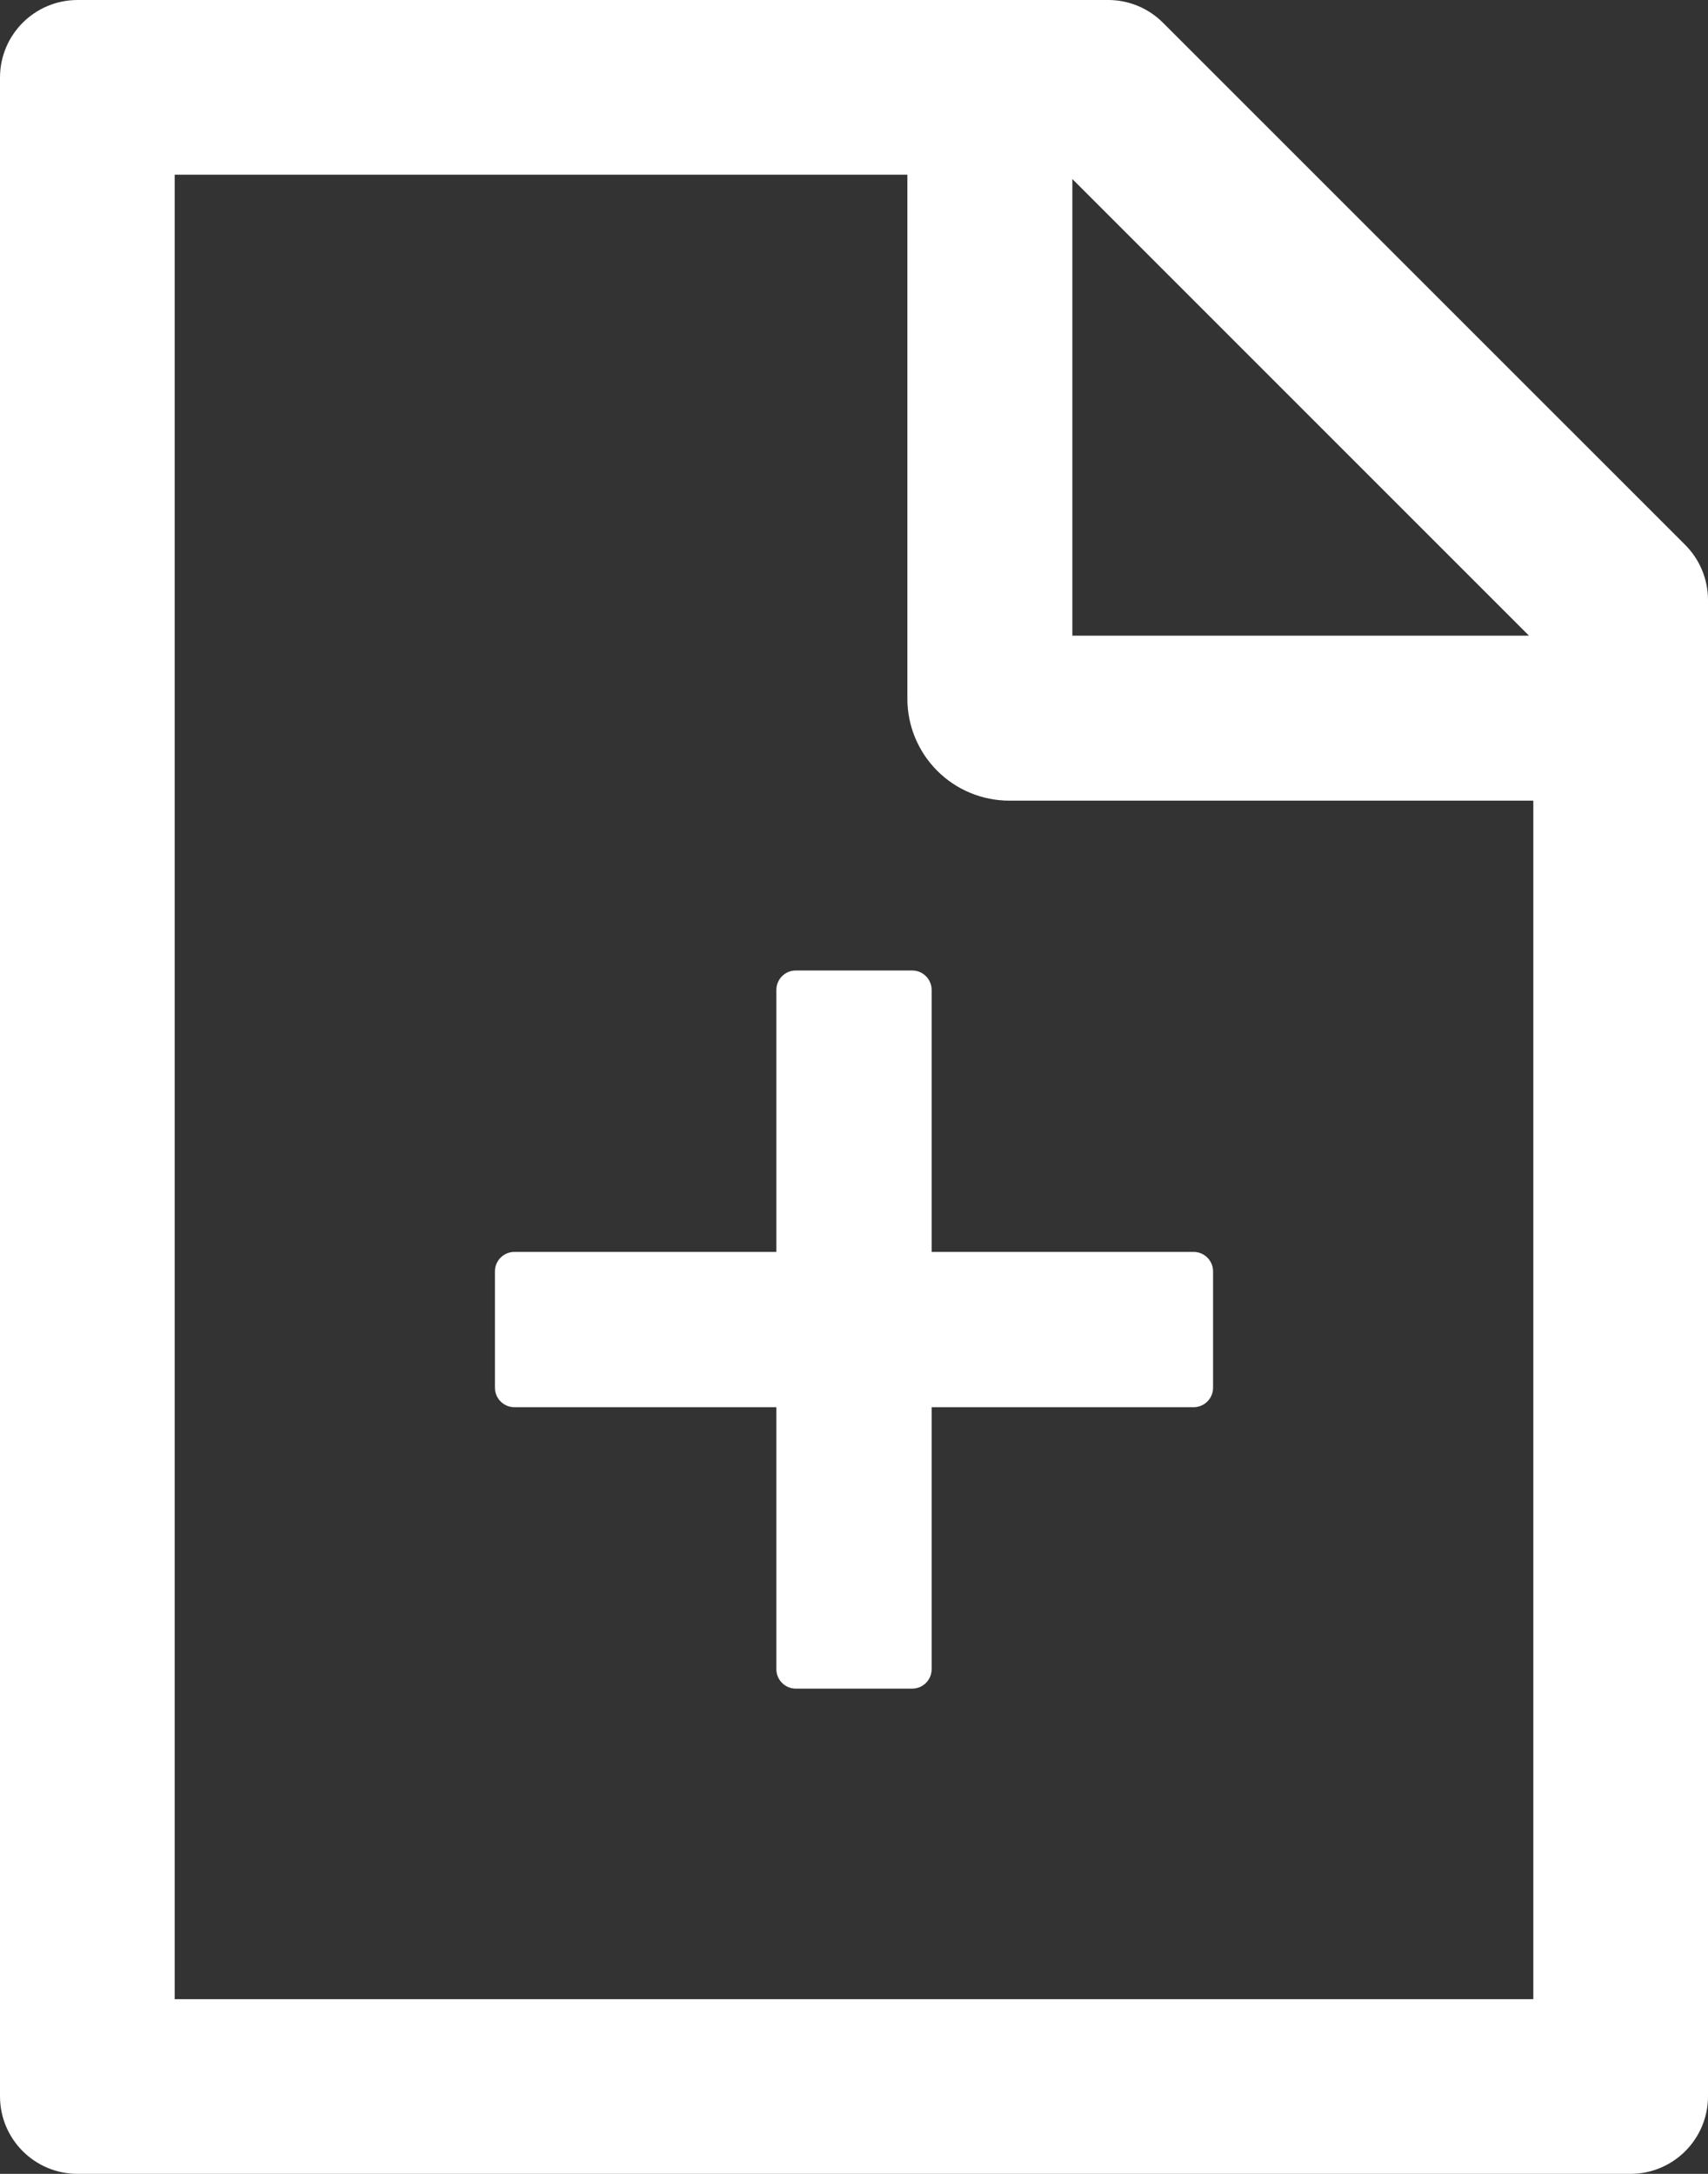 <svg width="44" height="56" viewBox="0 0 44 56" fill="none" xmlns="http://www.w3.org/2000/svg">
<rect x="0" y="0" width="44" height="56" fill="#333333" stroke="none"/>
<path d="M43.413 14.037L29.962 0.588C29.587 0.212 29.081 0 28.55 0H2C0.894 0 0 0.894 0 2V54C0 55.106 0.894 56 2 56H42C43.106 56 44 55.106 44 54V15.456C44 14.925 43.788 14.412 43.413 14.037ZM39.388 16.375H27.625V4.612L39.388 16.375ZM39.5 51.5H4.5V4.5H23.375V18C23.375 18.696 23.652 19.364 24.144 19.856C24.636 20.348 25.304 20.625 26 20.625H39.5V51.5ZM24 25.5C24 25.225 23.775 25 23.5 25H20.5C20.225 25 20 25.225 20 25.5V32.25H13.25C12.975 32.25 12.75 32.475 12.75 32.75V35.75C12.75 36.025 12.975 36.25 13.25 36.25H20V43C20 43.275 20.225 43.5 20.5 43.5H23.5C23.775 43.5 24 43.275 24 43V36.25H30.75C31.025 36.25 31.25 36.025 31.25 35.75V32.75C31.25 32.475 31.025 32.25 30.75 32.25H24V25.5Z" fill="white"/>
</svg>
